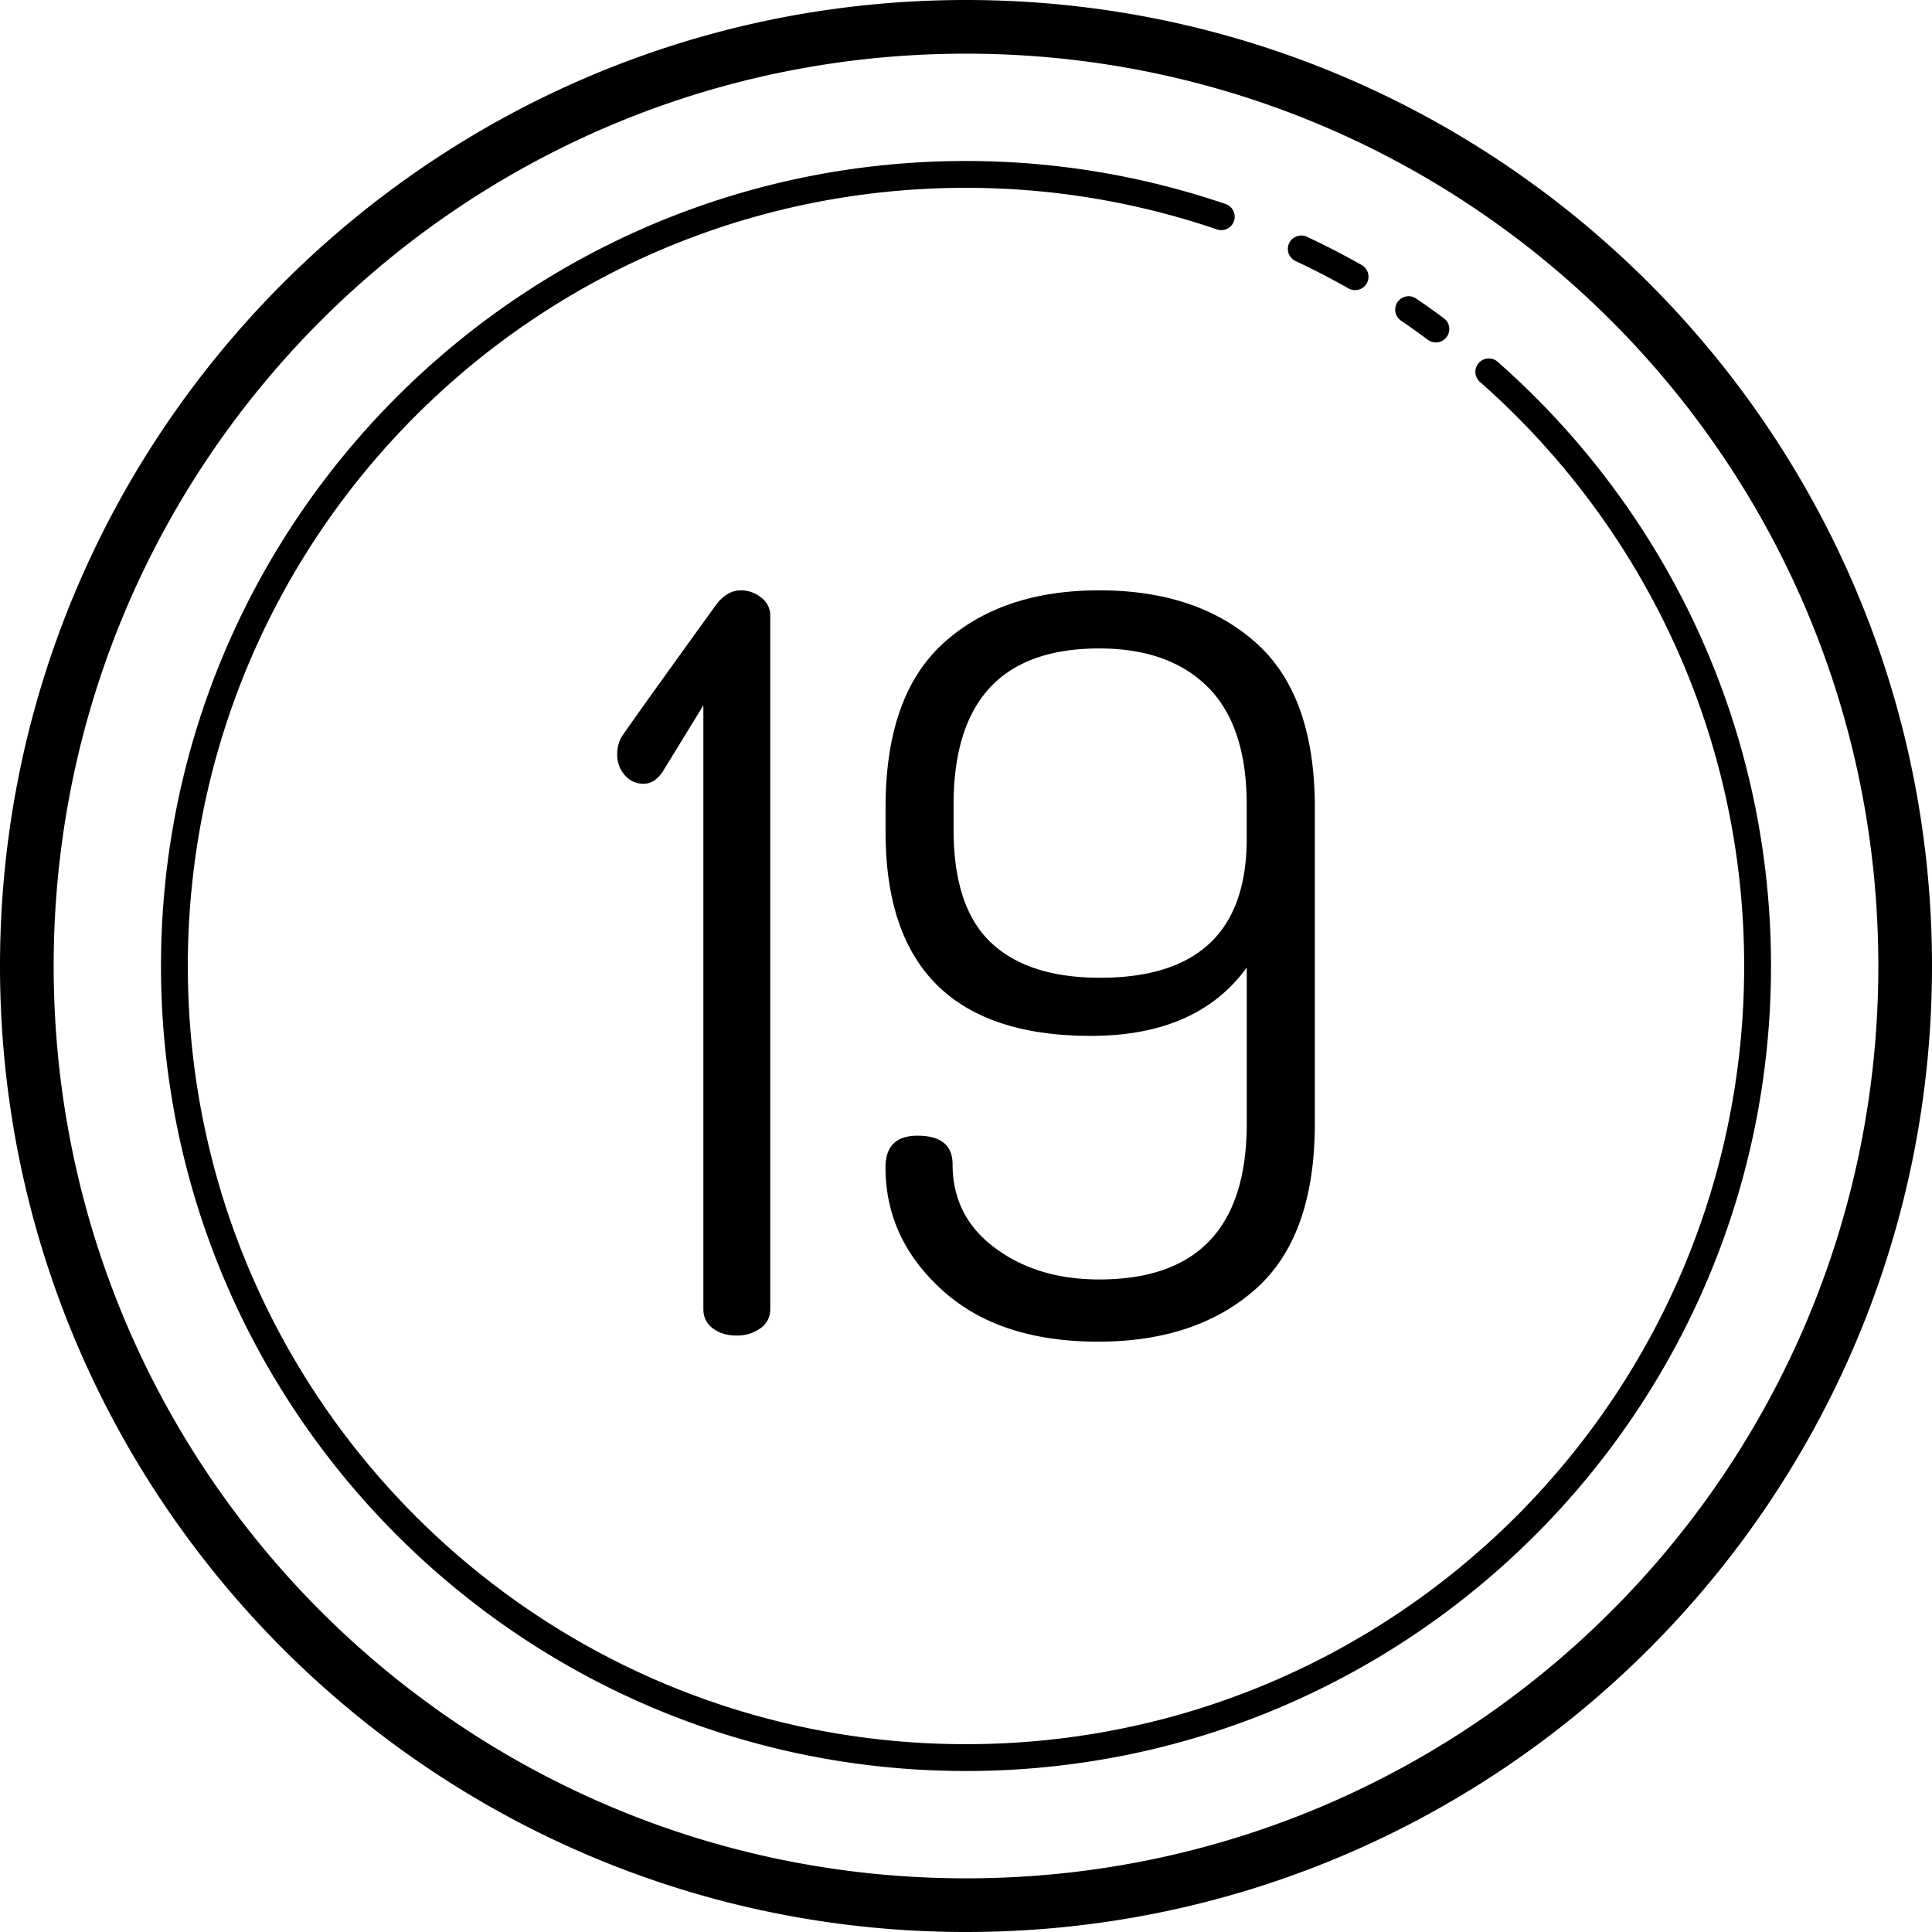 <?xml version="1.0" encoding="UTF-8"?><svg xmlns="http://www.w3.org/2000/svg" xmlns:xlink="http://www.w3.org/1999/xlink" height="72.0" preserveAspectRatio="xMidYMid meet" version="1.0" viewBox="14.0 14.0 72.0 72.0" width="72.0" zoomAndPan="magnify"><g id="change1_1"><path d="M 50 14 C 30.13 14 14 30.13 14 50 C 14 69.87 30.13 86 50 86 C 69.87 86 86 69.87 86 50 C 86 30.13 69.87 14 50 14 z M 50 16 C 68.79 16 84 31.21 84 50 C 84 68.79 68.79 84 50 84 C 31.21 84 16 68.79 16 50 C 16 31.21 31.21 16 50 16 z M 50 20 C 33.438 20 20 33.438 20 50 C 20 66.562 33.438 80 50 80 C 66.562 80 80 66.562 80 50 C 80 41.039 76.062 32.995 69.83 27.498 A 0.5 0.5 0 1 0 69.17 28.248 C 75.196 33.563 79 41.331 79 50 C 79 66.022 66.022 79 50 79 C 33.978 79 21 66.022 21 50 C 21 33.978 33.978 21 50 21 C 53.269 21 56.408 21.548 59.34 22.545 A 0.5 0.5 0 1 0 59.66 21.598 C 56.628 20.567 53.381 20 50 20 z M 62.469 22.777 A 0.5 0.5 0 0 0 62.289 23.732 C 62.959 24.046 63.612 24.385 64.254 24.748 A 0.5 0.5 0 1 0 64.746 23.877 C 64.084 23.502 63.405 23.151 62.711 22.826 A 0.5 0.5 0 0 0 62.469 22.777 z M 66.498 25.039 A 0.5 0.5 0 0 0 66.221 25.957 C 66.551 26.18 66.877 26.416 67.203 26.656 A 0.5 0.5 0 1 0 67.797 25.852 C 67.465 25.606 67.127 25.363 66.779 25.129 A 0.5 0.5 0 0 0 66.498 25.039 z M 41.609 36 C 41.256 36 40.942 36.189 40.666 36.568 C 40.666 36.568 37.237 41.311 37.143 41.5 C 37.048 41.69 37 41.893 37 42.109 C 37 42.412 37.094 42.672 37.283 42.887 C 37.472 43.102 37.704 43.209 37.982 43.209 C 38.259 43.209 38.497 43.057 38.699 42.754 L 40.213 40.287 L 40.213 62.785 C 40.213 63.089 40.33 63.331 40.57 63.508 C 40.809 63.685 41.106 63.773 41.459 63.773 C 41.786 63.773 42.076 63.685 42.328 63.508 C 42.58 63.332 42.705 63.089 42.705 62.785 L 42.705 36.949 C 42.705 36.671 42.592 36.443 42.365 36.266 C 42.138 36.089 41.886 36 41.609 36 z M 54.963 36 C 52.552 36 50.621 36.651 49.174 37.955 C 47.725 39.26 47.002 41.306 47.002 44.092 L 47.002 45.004 C 47.002 50.07 49.553 52.604 54.654 52.604 C 57.295 52.604 59.233 51.755 60.463 50.057 L 60.463 55.869 C 60.463 59.744 58.63 61.682 54.963 61.682 C 53.424 61.682 52.127 61.289 51.076 60.504 C 50.024 59.72 49.5 58.681 49.5 57.389 C 49.5 56.68 49.063 56.324 48.191 56.324 C 47.396 56.324 47 56.719 47 57.504 C 47 59.277 47.704 60.802 49.115 62.08 C 50.525 63.36 52.462 64 54.924 64 C 57.359 64 59.313 63.349 60.787 62.045 C 62.262 60.741 63 58.681 63 55.869 L 63 44.092 C 63 41.306 62.269 39.261 60.809 37.957 C 59.348 36.652 57.398 36 54.963 36 z M 54.963 38.166 C 56.706 38.166 58.059 38.648 59.02 39.613 C 59.982 40.578 60.461 42.04 60.461 43.996 L 60.461 45.254 C 60.461 48.709 58.64 50.438 55 50.438 C 53.204 50.438 51.847 49.998 50.924 49.121 C 50 48.245 49.537 46.841 49.537 44.91 L 49.537 43.996 C 49.537 40.109 51.348 38.166 54.963 38.166 z" fill="inherit"/></g></svg>